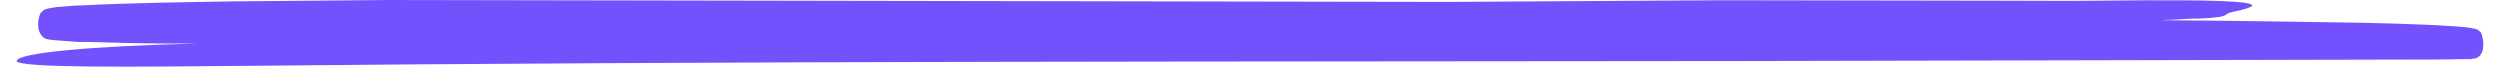 <svg width="75" height="2" viewBox="0 0 75 2" fill="none" xmlns="http://www.w3.org/2000/svg">
<path d="M74.4 0.953C74.38 0.929 74.358 0.908 74.335 0.894L74.308 0.878H74.288L74.238 0.861C74.135 0.836 74.056 0.829 73.967 0.818L73.716 0.795C73.385 0.77 73.055 0.754 72.724 0.74C72.063 0.712 71.399 0.692 70.733 0.68L66.703 0.623L64.803 0.606C65.132 0.593 65.462 0.579 65.789 0.558H65.96C67.014 0.512 66.639 0.427 66.965 0.361C68.422 0.062 67.271 -0.03 62.913 0.021C61.963 0.032 60.96 0.021 59.991 0.021L51.712 0.007L43.469 0.057L11.647 0L7.032 0.041C5.496 0.067 3.959 0.085 2.417 0.163C2.225 0.163 2.031 0.186 1.837 0.202C1.739 0.202 1.641 0.221 1.539 0.237C1.479 0.245 1.419 0.26 1.36 0.28C1.343 0.287 1.325 0.297 1.309 0.308C1.285 0.324 1.263 0.345 1.243 0.37C1.195 0.37 1.085 0.726 1.184 0.956C1.217 1.037 1.264 1.1 1.319 1.135L1.36 1.156C1.401 1.172 1.427 1.179 1.455 1.185C1.659 1.213 1.851 1.22 2.051 1.236L2.347 1.259H2.636C3.405 1.28 4.175 1.303 4.943 1.305H5.945C2.651 1.385 0.573 1.587 0.501 1.822C0.429 2.056 4.459 1.999 6.834 1.98C22.026 1.826 37.26 1.852 52.492 1.831L72.24 1.787C72.846 1.787 73.401 1.787 73.819 1.774H74.071C74.118 1.774 74.156 1.774 74.214 1.753H74.234H74.264L74.291 1.741C74.312 1.732 74.332 1.721 74.351 1.707L74.379 1.686C74.421 1.647 74.454 1.589 74.477 1.519C74.552 1.229 74.421 0.919 74.4 0.953Z" fill="#7351FD"/>
</svg>
